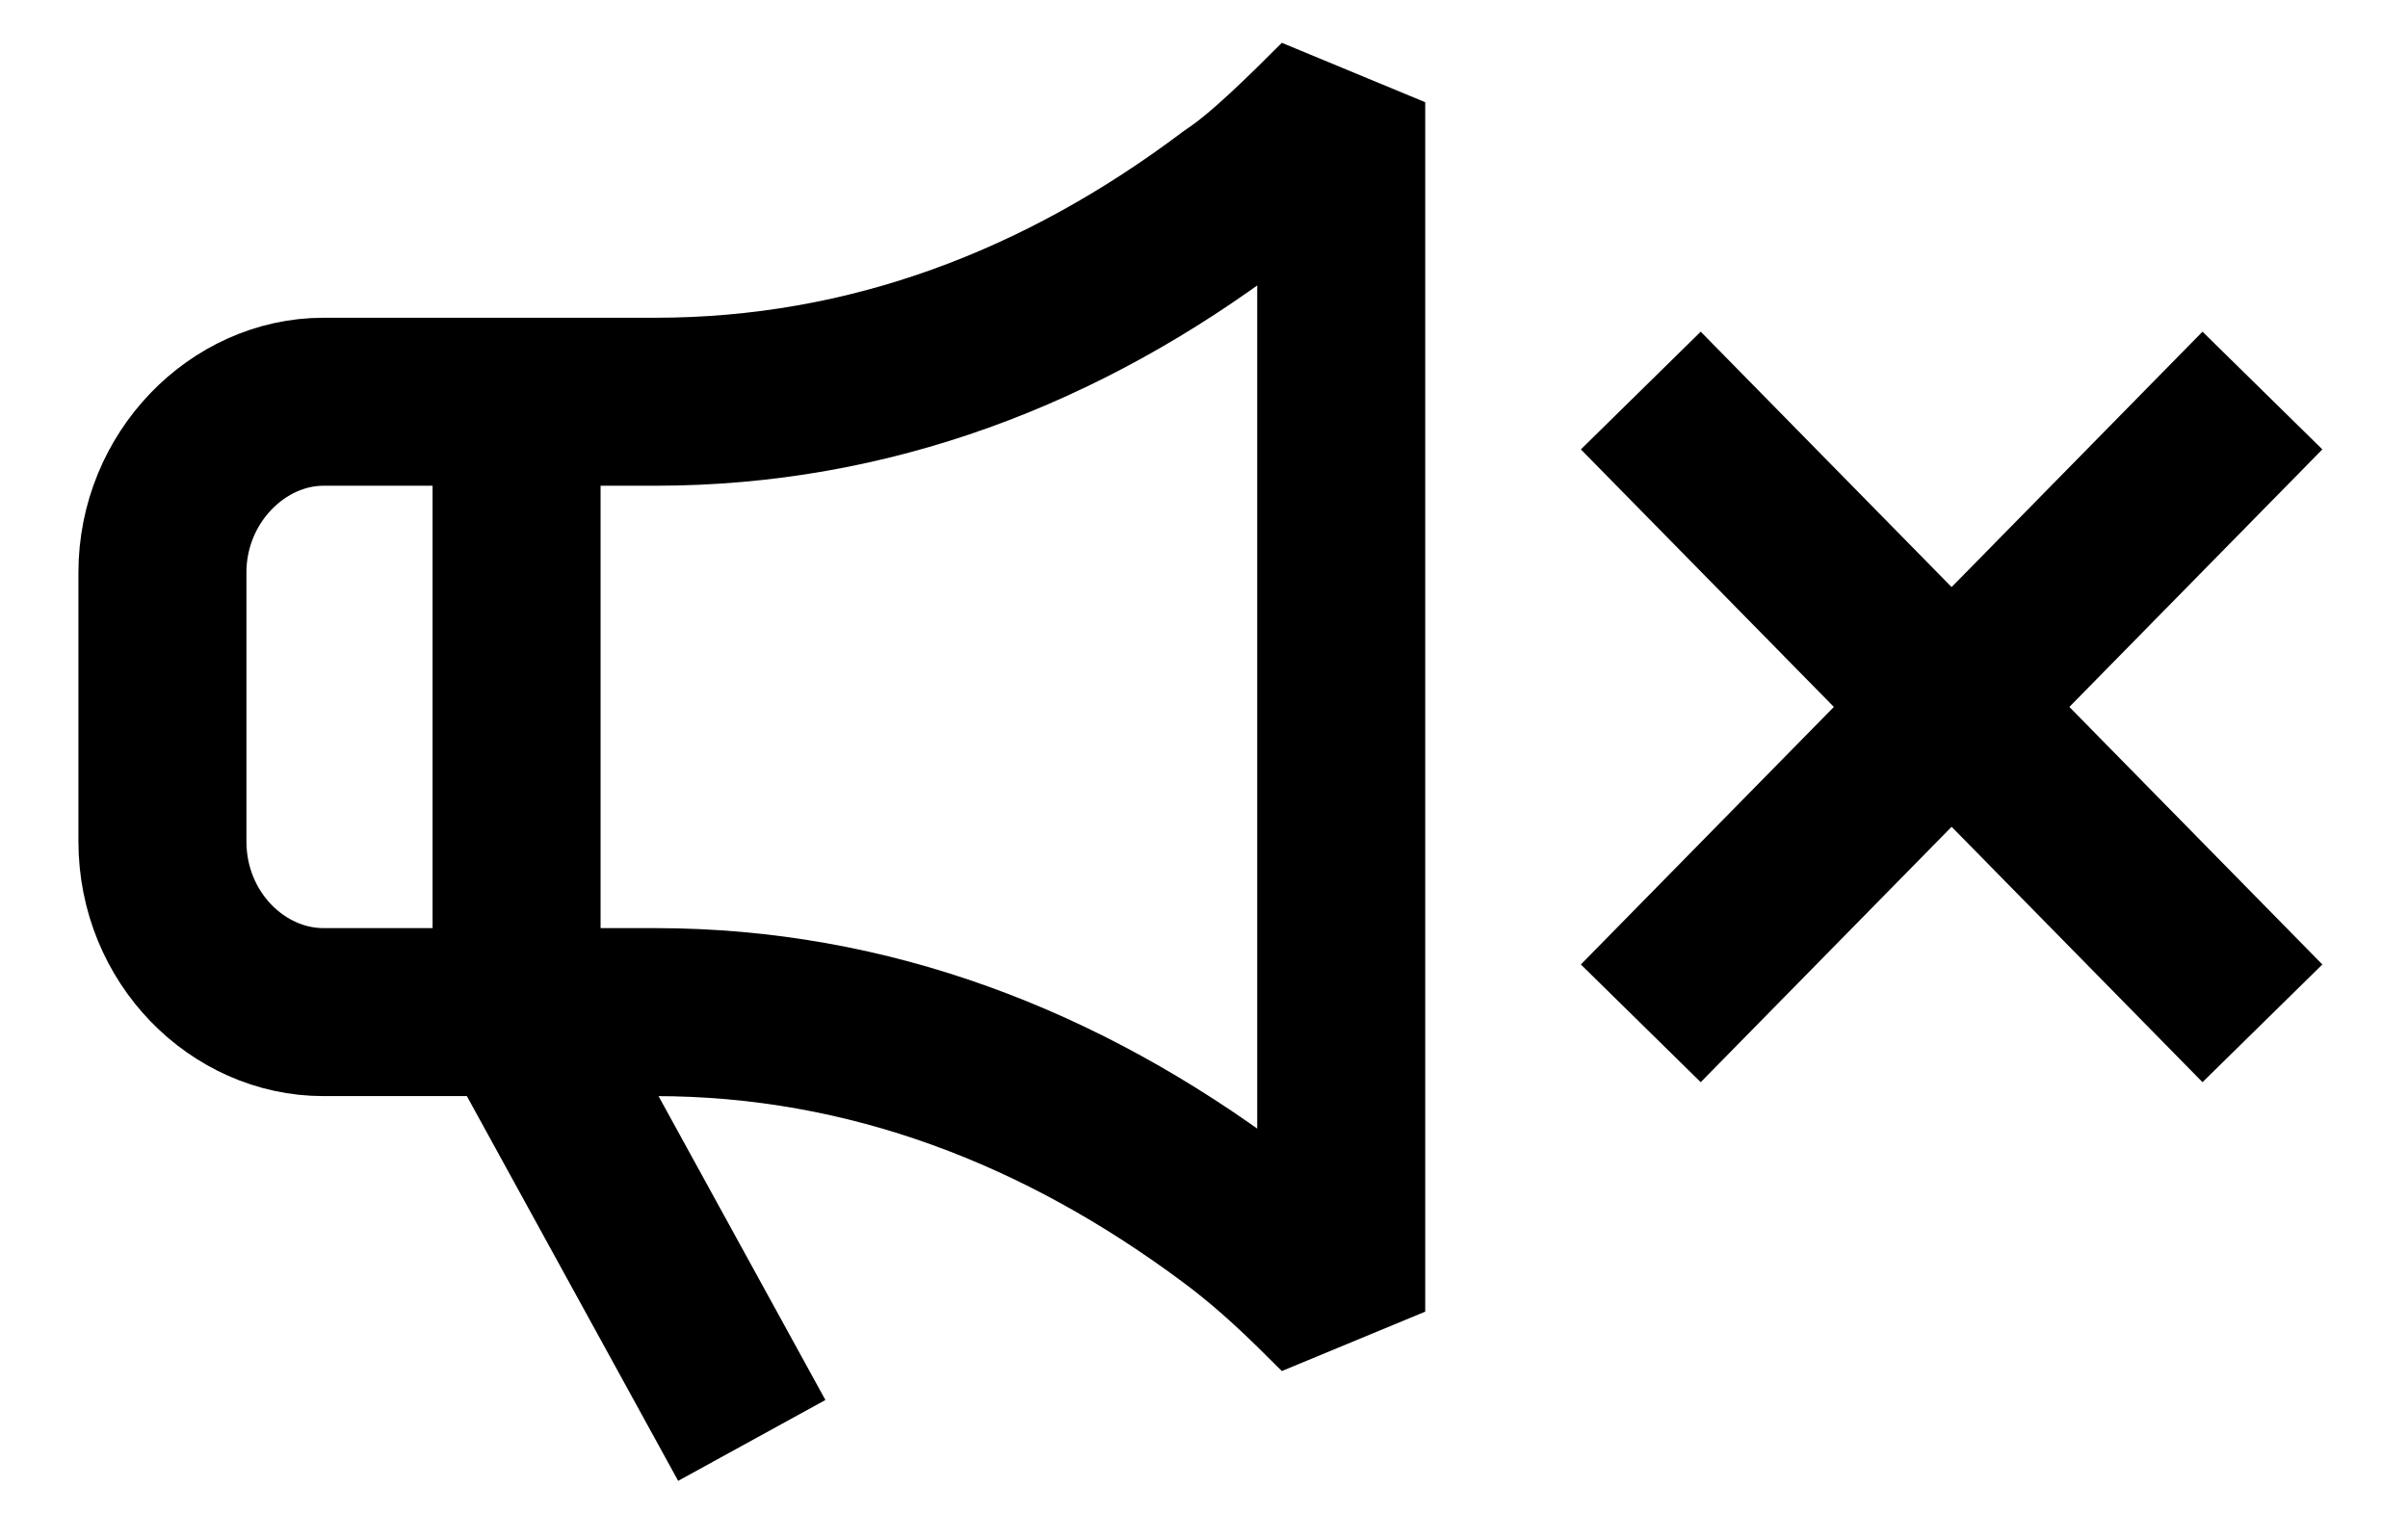 <?xml version="1.0" encoding="UTF-8"?>
<svg xmlns="http://www.w3.org/2000/svg" xmlns:xlink="http://www.w3.org/1999/xlink" width="172px" height="110px" viewBox="0 0 172 110" version="1.1">
<g id="surface1">
<path style="fill:none;stroke-width:12;stroke-linecap:butt;stroke-linejoin:miter;stroke:rgb(0%,0%,0%);stroke-opacity:1;stroke-miterlimit:10;" d="M 117.199 73.102 L 161.602 27.898 "/>
<path style="fill:none;stroke-width:12;stroke-linecap:butt;stroke-linejoin:miter;stroke:rgb(0%,0%,0%);stroke-opacity:1;stroke-miterlimit:10;" d="M 117.199 27.898 L 161.602 73.102 "/>
<path style="fill:none;stroke-width:12;stroke-linecap:round;stroke-linejoin:bevel;stroke:rgb(0%,0%,0%);stroke-opacity:1;stroke-miterlimit:4;" d="M 11.602 60.102 C 11.602 67 17 72.301 23.102 72.301 L 46.801 72.301 C 62.102 72.301 75.898 77.699 88.102 86.801 C 91.199 89.102 93.5 91.398 95.801 93.699 L 95.801 7.301 C 93.5 9.602 90.398 12.699 88.102 14.199 C 75.898 23.398 62.102 28.699 46.801 28.699 L 23.102 28.699 C 17 28.699 11.602 34.102 11.602 40.898 C 11.602 40.898 11.602 60 11.602 60 Z M 11.602 60.102 "/>
<path style="fill:none;stroke-width:12;stroke-linecap:butt;stroke-linejoin:miter;stroke:rgb(0%,0%,0%);stroke-opacity:1;stroke-miterlimit:10;" d="M 36.898 72.301 L 53.699 102.898 "/>
<path style="fill:none;stroke-width:12;stroke-linecap:butt;stroke-linejoin:miter;stroke:rgb(0%,0%,0%);stroke-opacity:1;stroke-miterlimit:10;" d="M 36.898 72.301 L 36.898 28.699 "/>
</g>
</svg>
